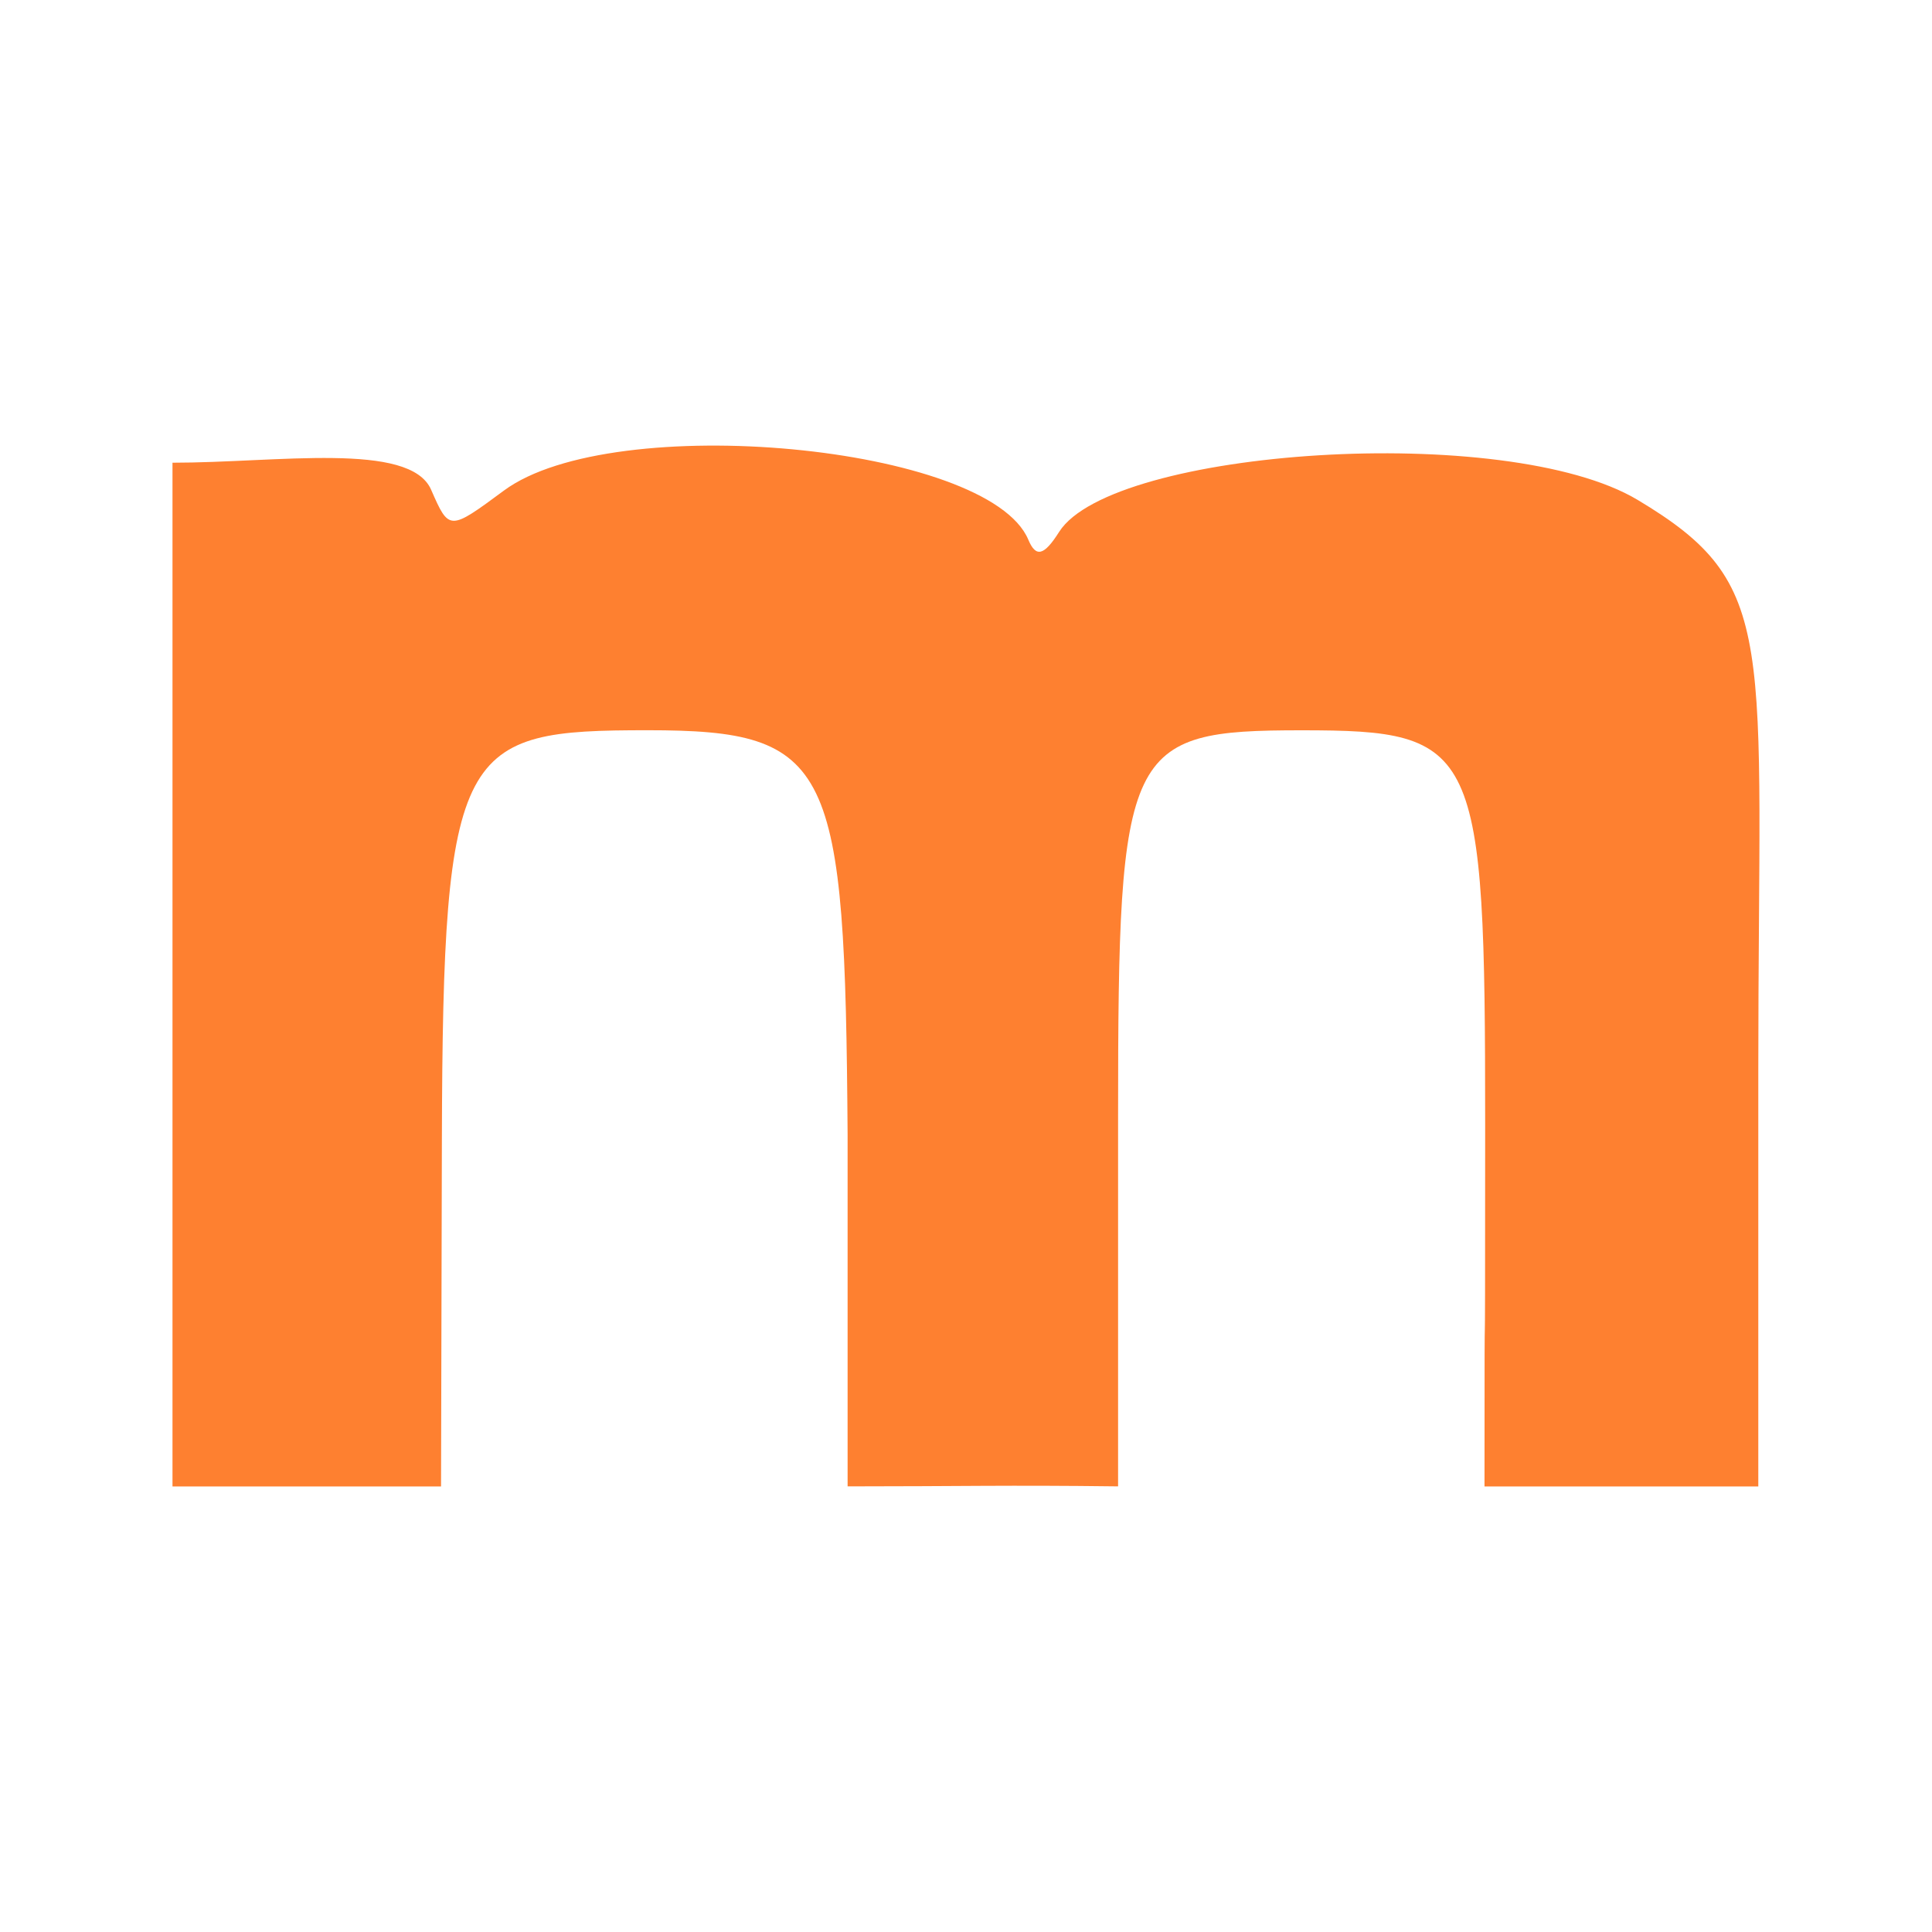 <svg xmlns="http://www.w3.org/2000/svg" width="32" height="32"><path d="M2.857 24.62V7.664c1.737 0 3.931-.355 4.283.446.3.685.3.685 1.207.015 1.81-1.338 8.028-.755 8.685.814.126.3.26.267.511-.13.878-1.379 7.41-1.826 9.58-.53 2.358 1.409 2 2.266 2 9.446v6.895h-4.535c0-4.97.011.041.011-6.004 0-6.274-.115-6.52-3.04-6.52-2.913 0-3.04.265-3.04 6.373v6.15c-1.836-.023-2.637 0-4.48 0v-5.824c-.042-6.145-.247-6.7-3.31-6.7-3.107 0-3.393.223-3.41 6.771l-.014 5.754z" style="fill:#fe8030;fill-opacity:1;stroke-width:.32"/></svg>